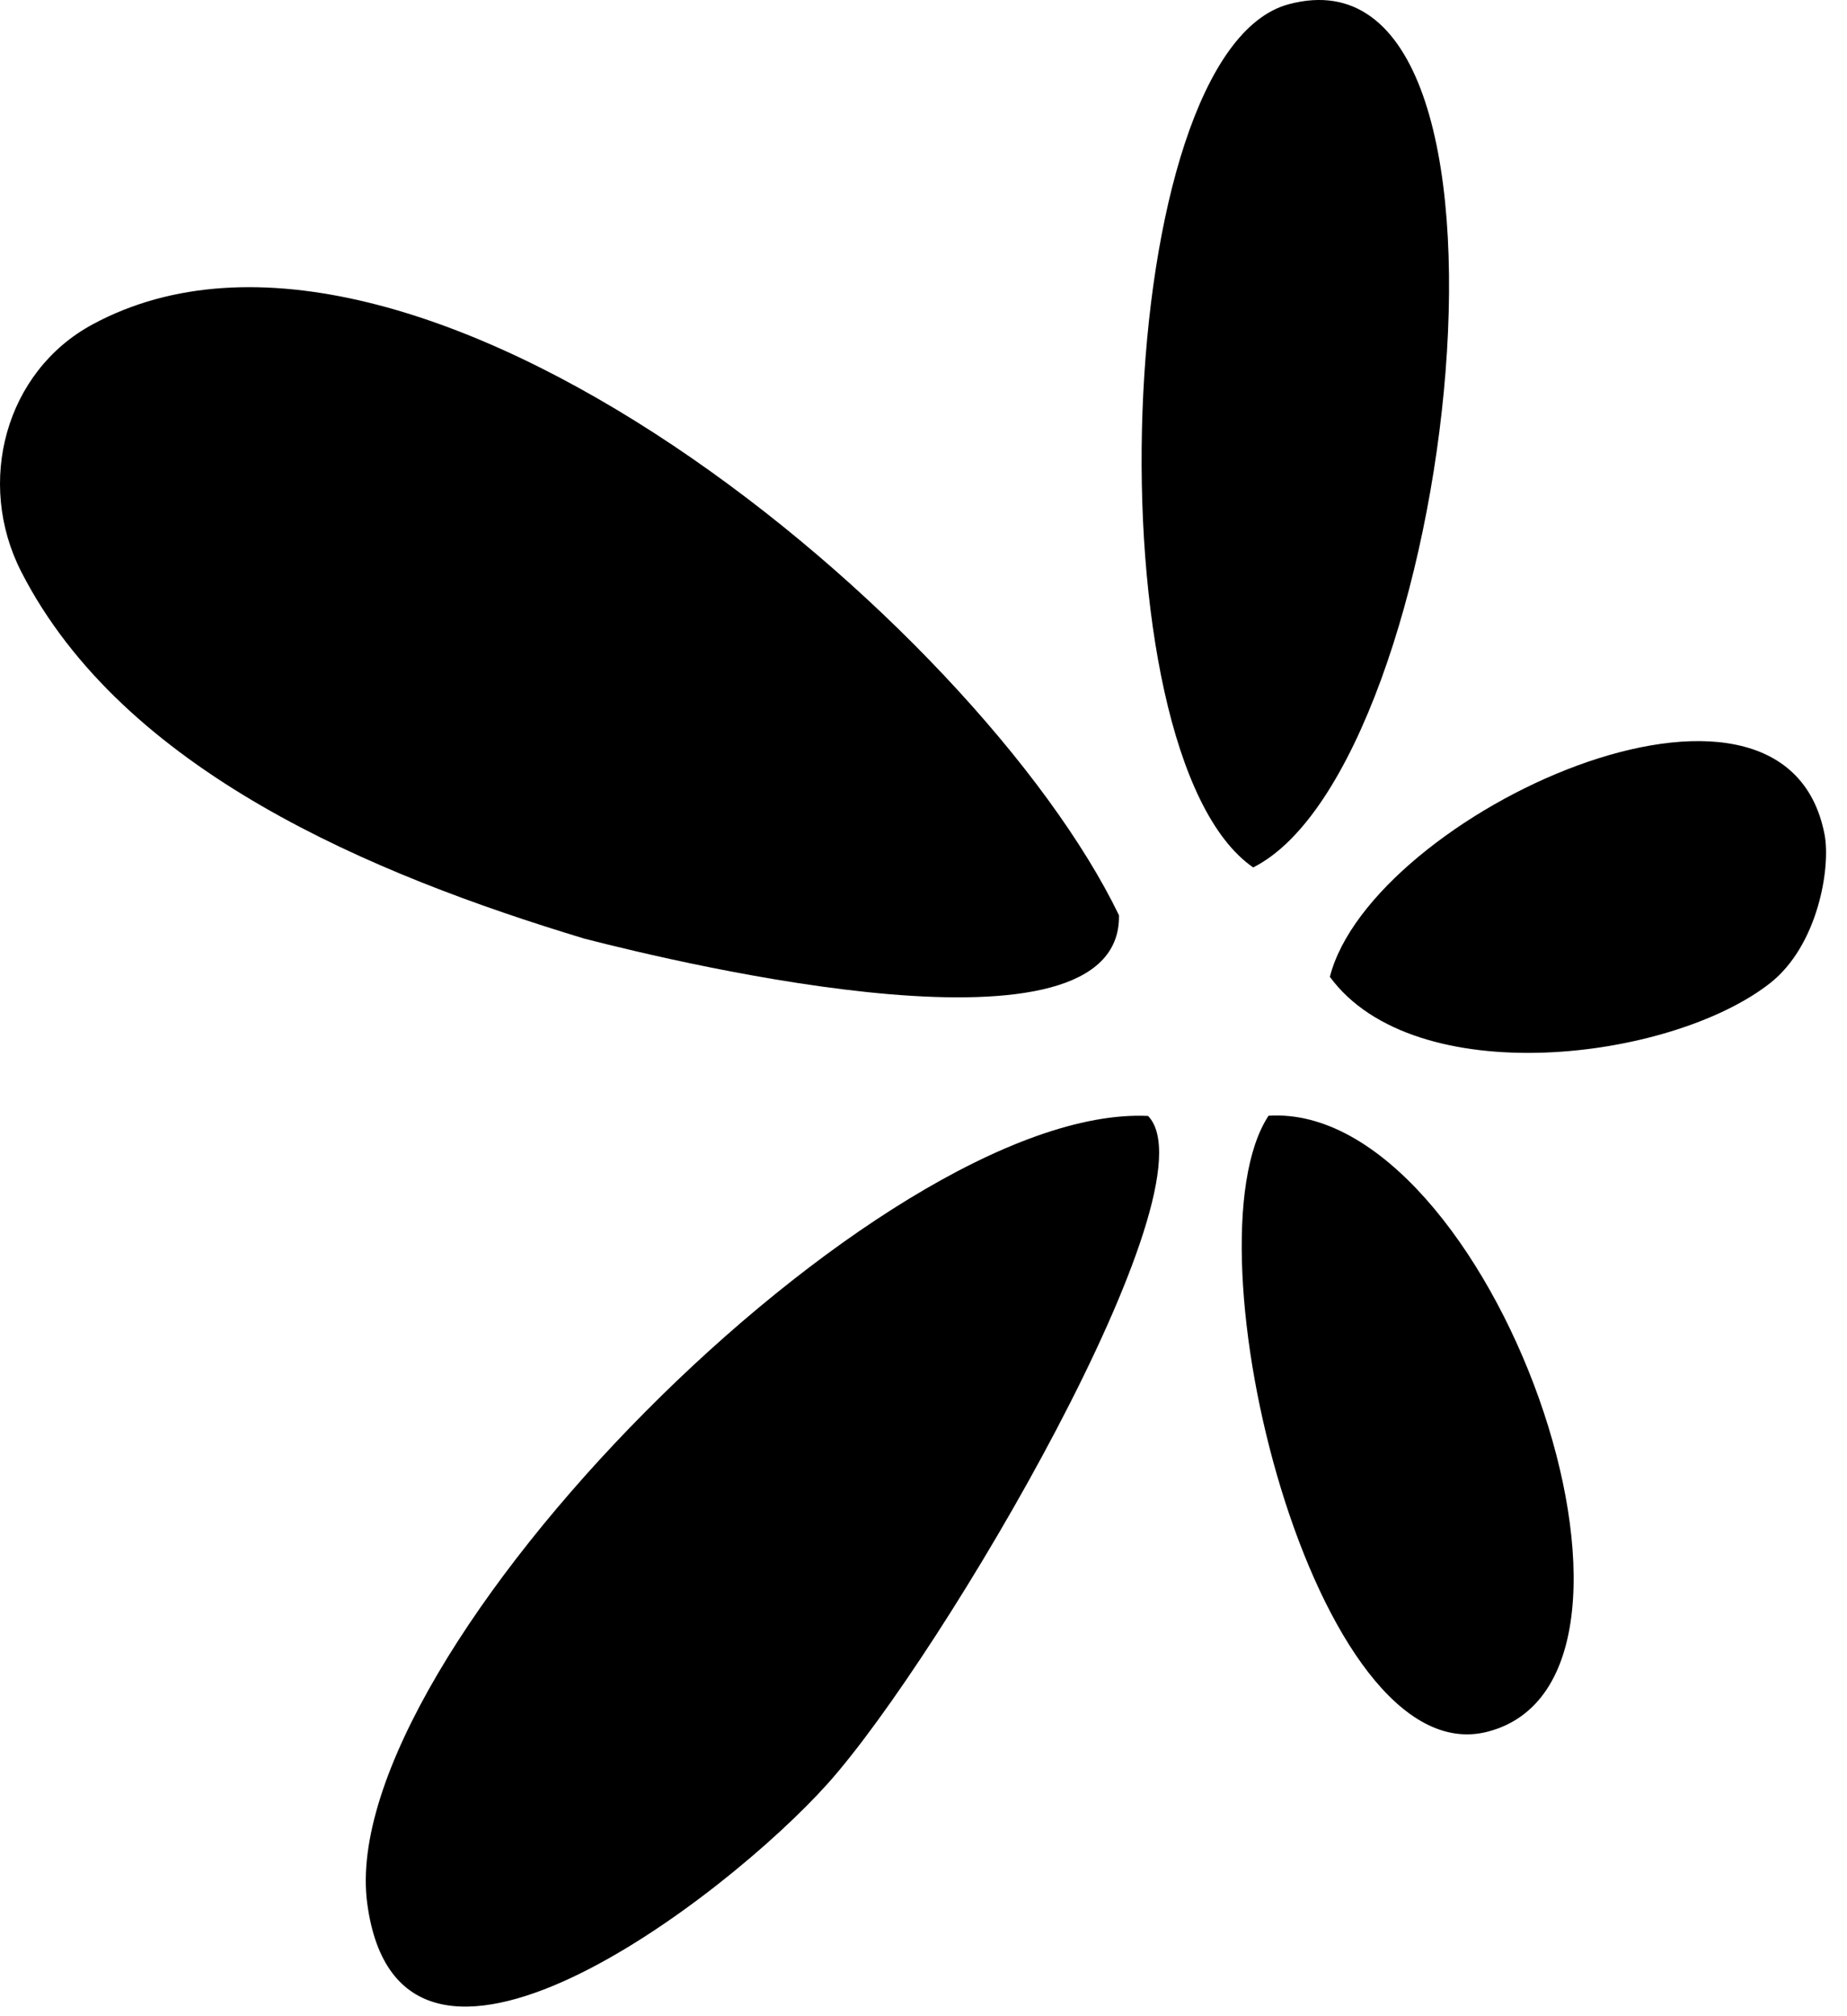 <svg xmlns="http://www.w3.org/2000/svg" width="55" height="60" viewBox="0 0 55 60" fill="none"><path d="M2.75 9.657C12.311 4.483 29.135 18.582 33.321 27.237C33.404 31.826 20.314 28.681 17.409 27.935C11.096 26.029 3.672 22.948 0.634 17.017C-0.729 14.352 0.165 11.056 2.75 9.657Z" fill="black"></path><path d="M34.185 33.207C36.261 35.341 28.047 49.279 24.656 53.069C21.587 56.499 11.902 63.887 10.935 56.64C9.949 49.243 26.257 32.841 34.185 33.209V33.207Z" fill="black"></path><path d="M38.376 0.126C46.232 -1.976 43.328 22.796 37.317 25.814C32.424 22.427 33.069 1.545 38.376 0.126Z" fill="black"></path><path d="M37.775 33.203C44.382 32.786 50.473 49.953 44.292 51.535C39.155 52.85 35.224 37.081 37.775 33.203Z" fill="black"></path><path d="M52.7 29.265C49.73 31.582 42.123 32.505 39.601 29.07C40.828 24.241 53.119 18.54 54.332 24.835C54.519 25.81 54.141 28.141 52.7 29.265Z" fill="black"></path></svg>